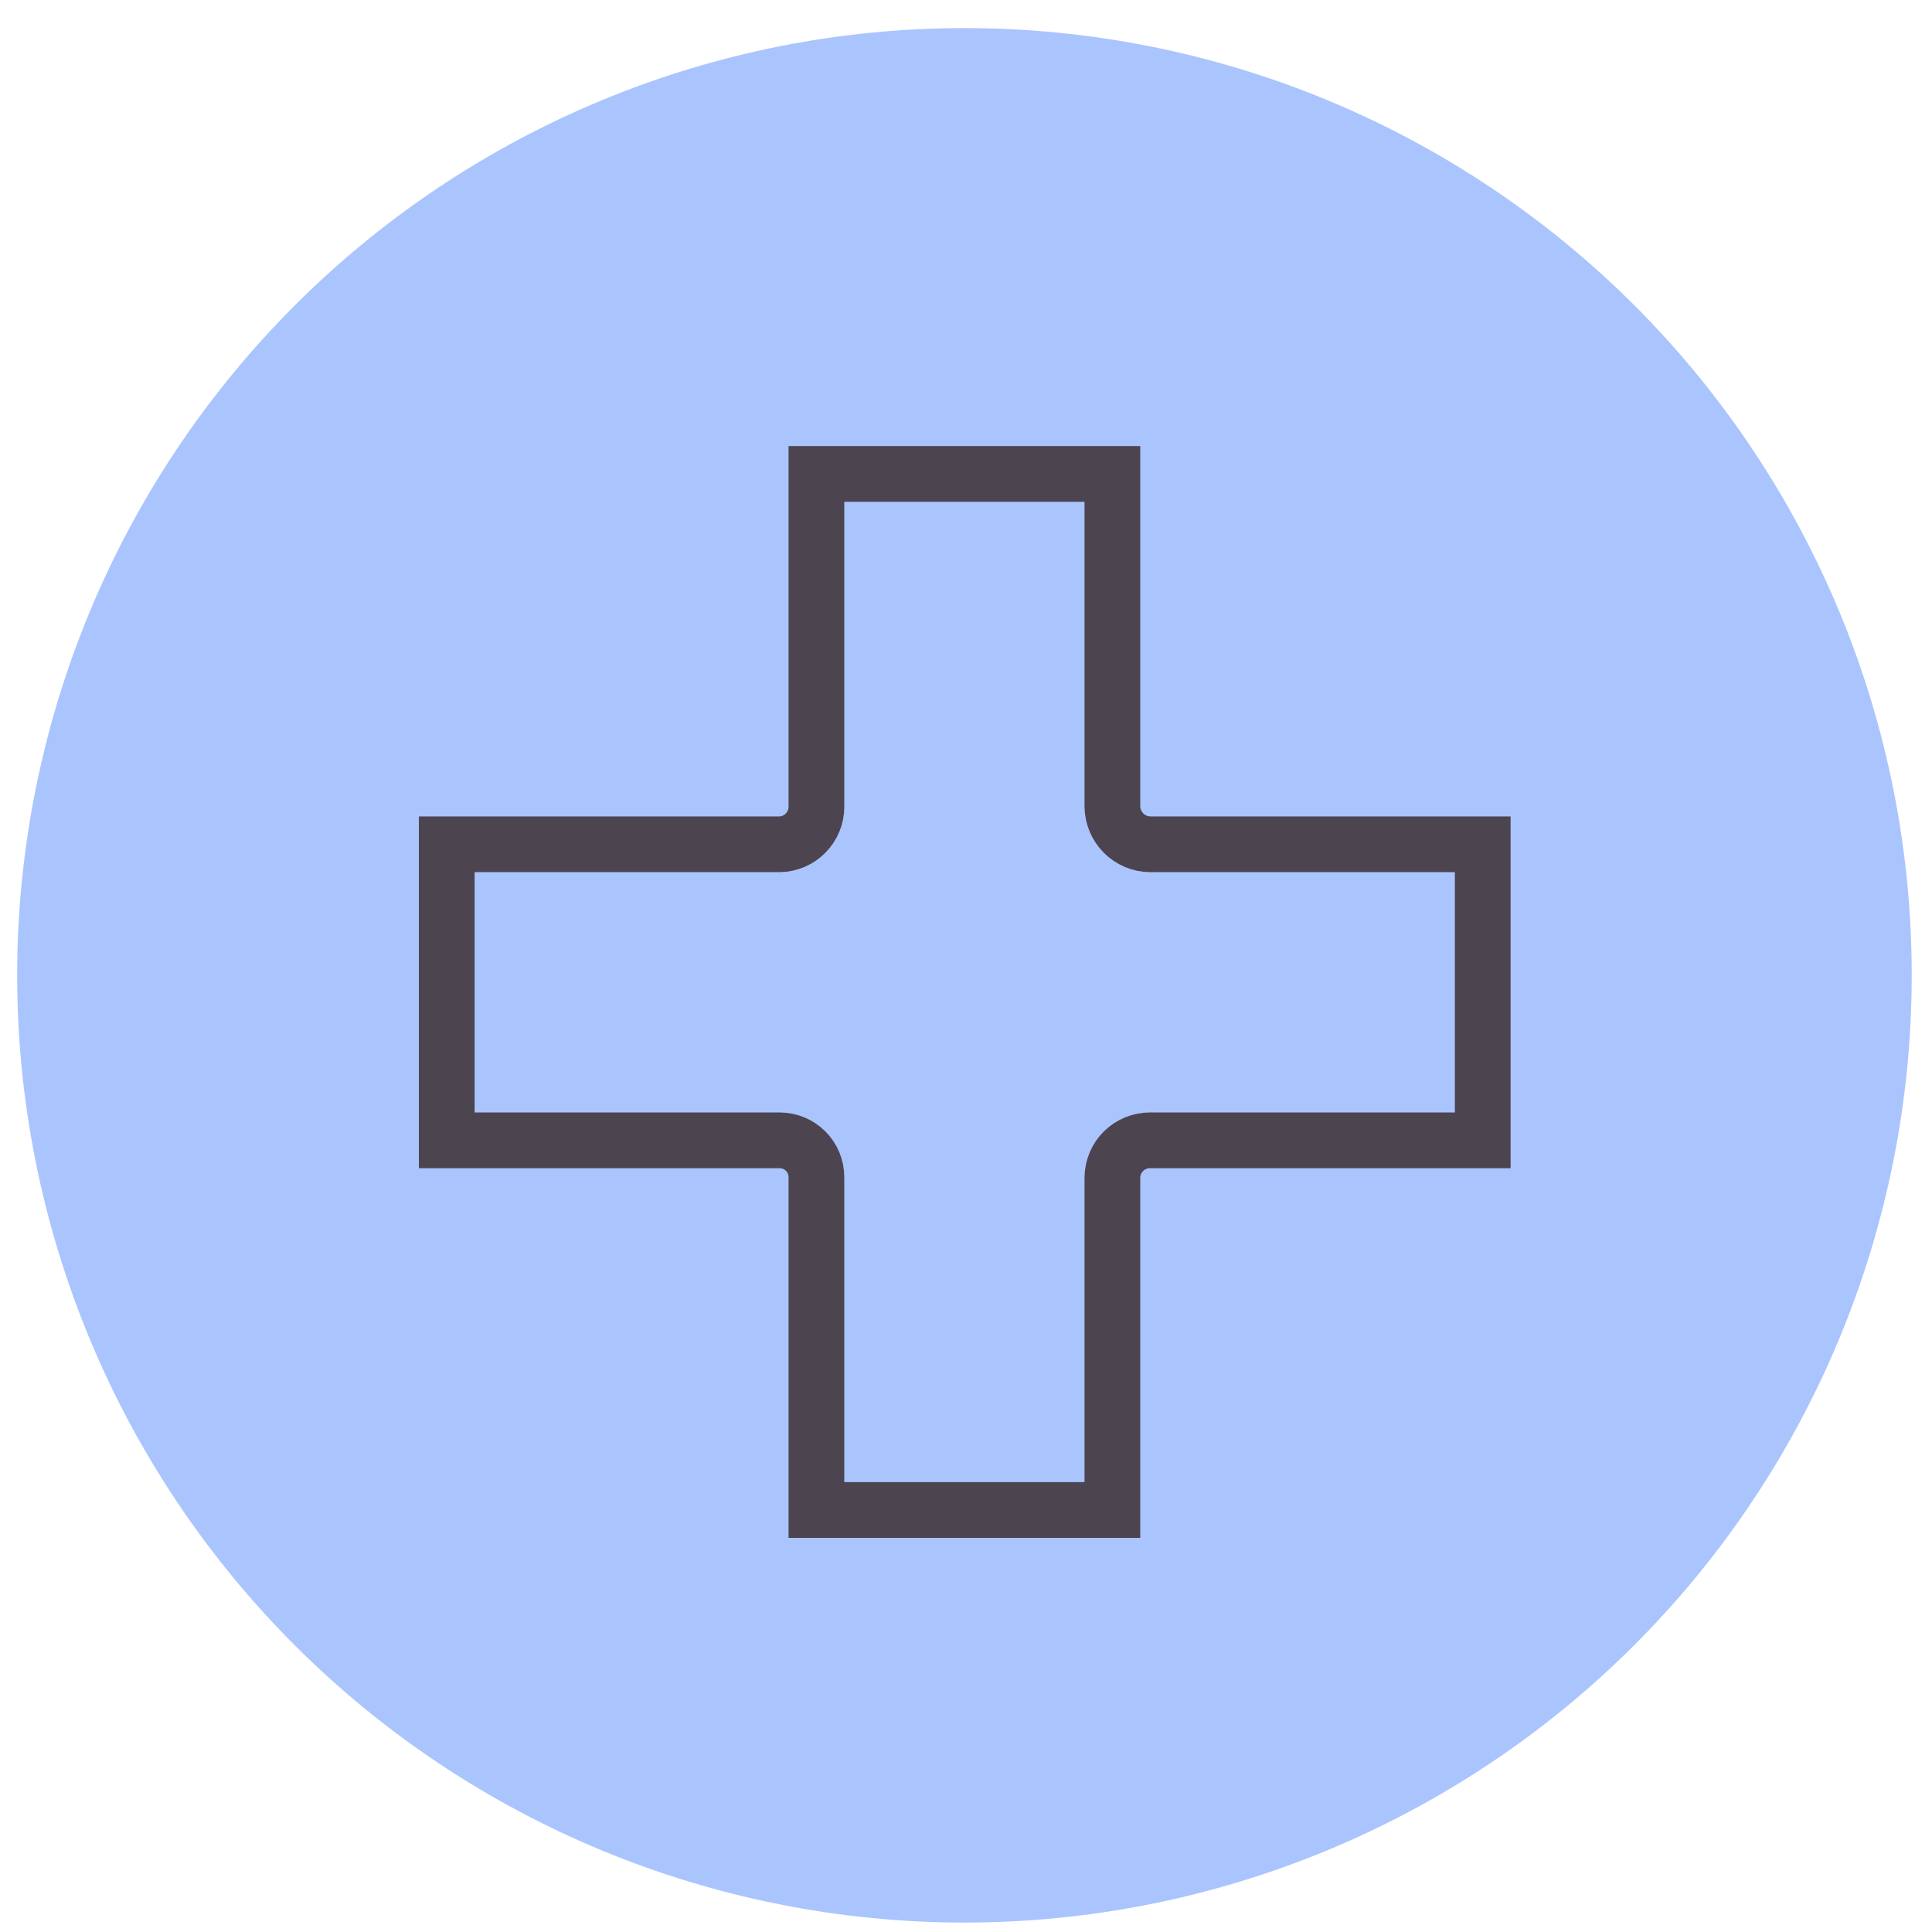 <svg width="26" height="26" viewBox="0 0 26 26" fill="none" xmlns="http://www.w3.org/2000/svg">
<path d="M25.727 13.126C25.727 16.507 24.384 19.749 21.993 22.14C19.602 24.53 16.36 25.873 12.979 25.873C9.598 25.873 6.356 24.53 3.965 22.14C1.574 19.749 0.231 16.507 0.231 13.126C0.231 9.745 1.574 6.503 3.965 4.112C6.356 1.721 9.598 0.378 12.979 0.378C14.653 0.377 16.311 0.706 17.859 1.346C19.406 1.987 20.811 2.926 21.995 4.109C23.179 5.293 24.118 6.699 24.759 8.246C25.399 9.793 25.728 11.452 25.727 13.126Z" fill="#AAC5FE"/>
<path d="M19.954 11.362H15.475C15.342 11.36 15.215 11.306 15.121 11.212C15.027 11.118 14.973 10.991 14.97 10.858V6.378H10.987V10.858C10.987 10.99 10.935 11.117 10.842 11.211C10.749 11.306 10.623 11.36 10.491 11.362H6.012V15.346H10.491C10.623 15.346 10.749 15.398 10.842 15.491C10.935 15.584 10.987 15.71 10.987 15.842V20.321H14.97V15.842C14.973 15.709 15.027 15.583 15.121 15.491C15.216 15.398 15.343 15.346 15.475 15.346H19.954V11.362Z" stroke="#4C444F" stroke-width="0.75" stroke-miterlimit="10"/>
</svg>
